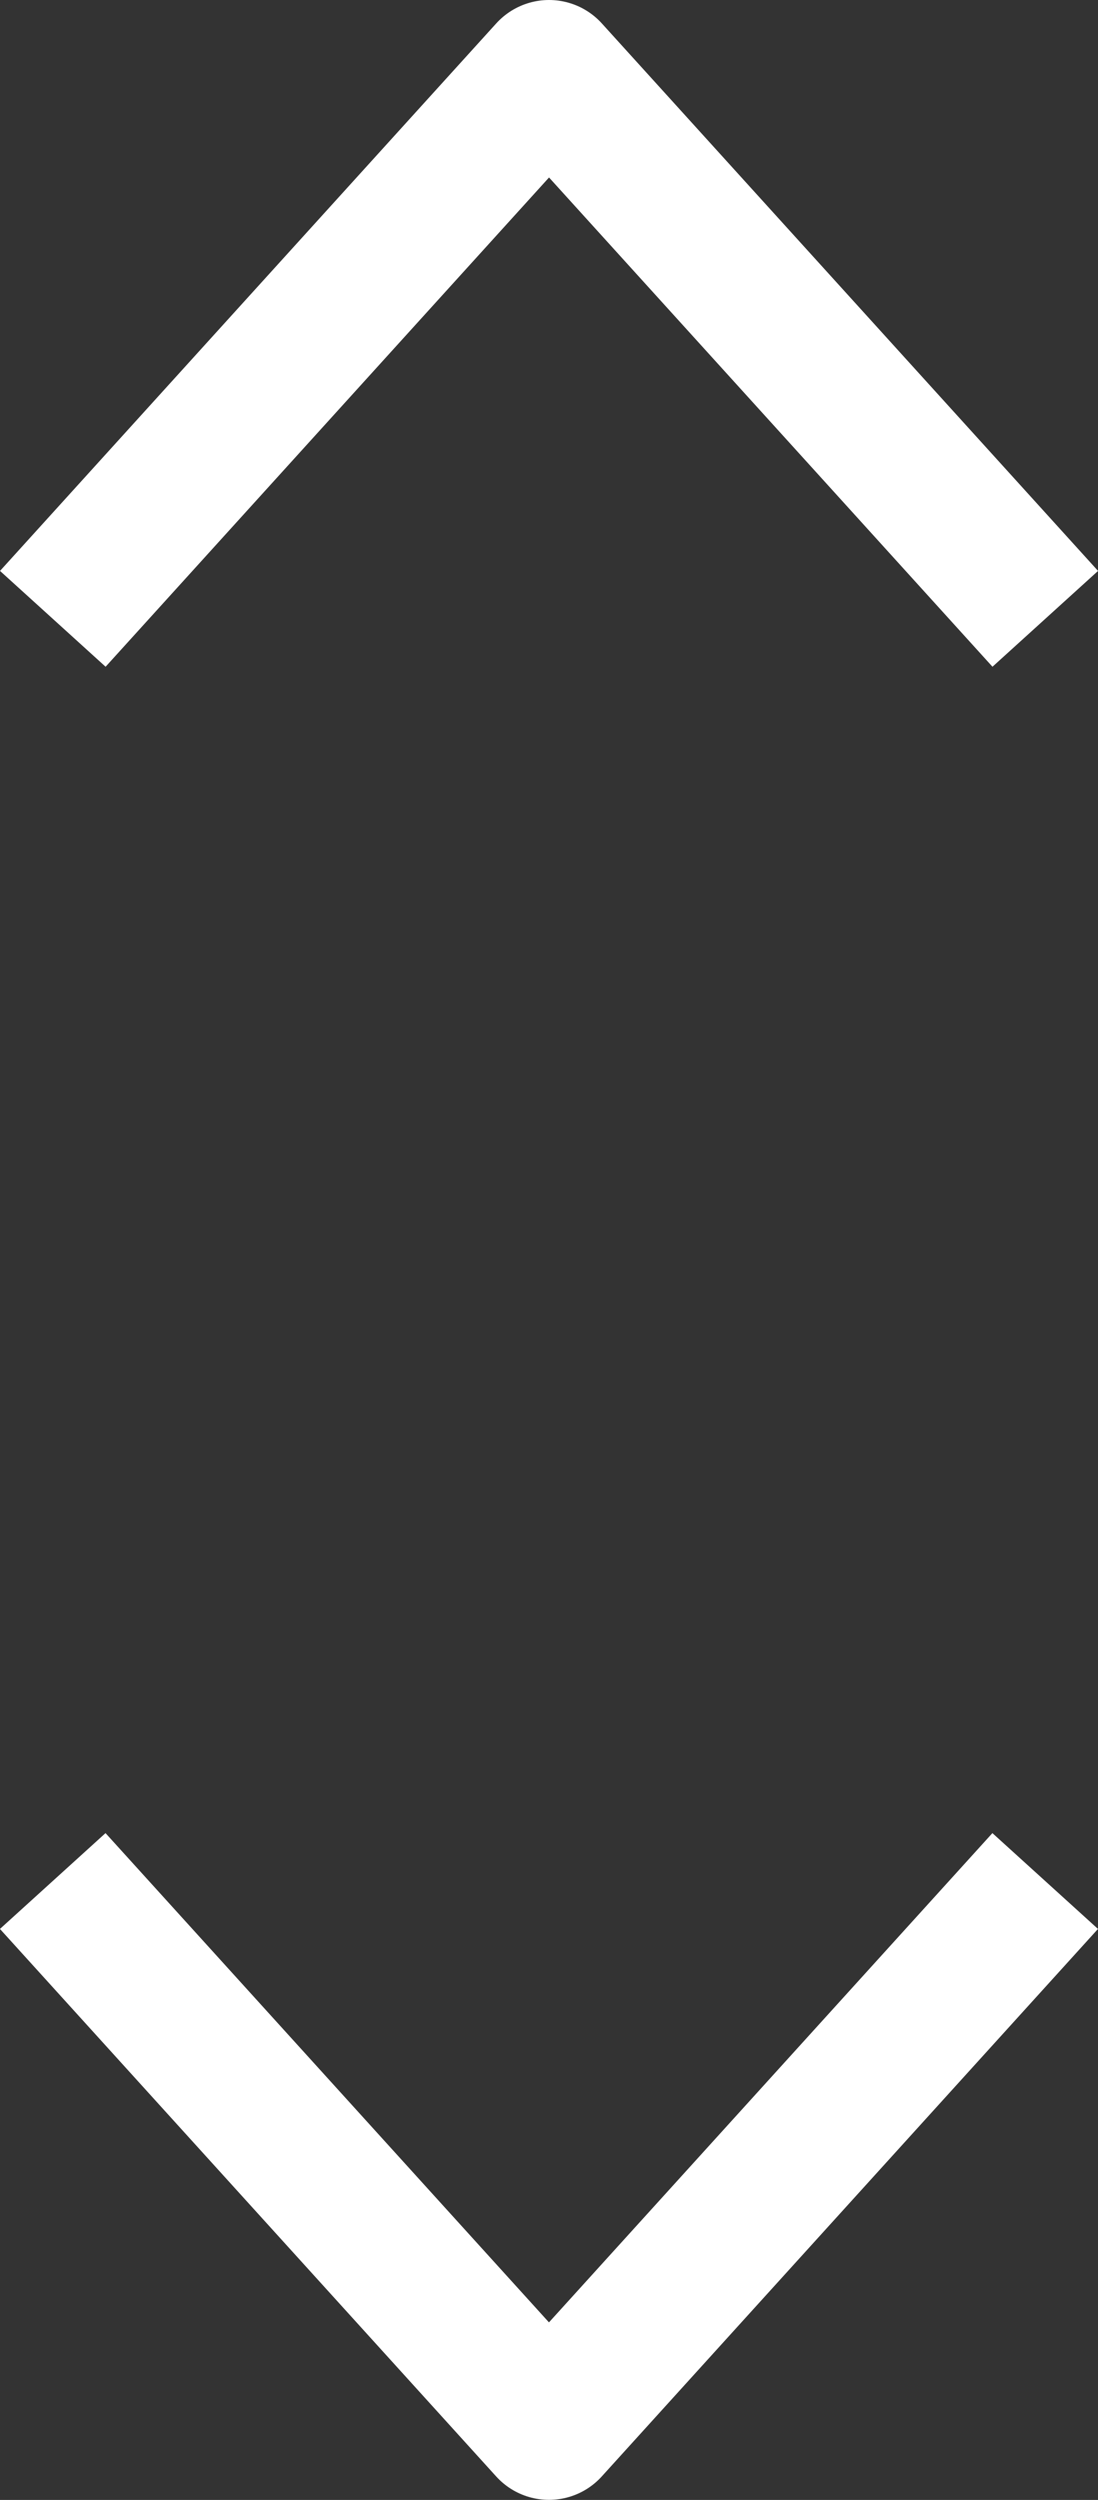 <svg xmlns="http://www.w3.org/2000/svg" width="15.407" height="35.053" viewBox="0 0 15.407 35.053">
  <rect x="0" y="0" width="15.407" height="35.053" fill="#333333" stroke="none"/>
  <g id="Group_152" data-name="Group 152" transform="translate(-775.942 -79.329)">
    <path id="Path_13689" data-name="Path 13689" d="M0,13.926,7.677,6.963,0,0" transform="translate(776.683 88.006) rotate(-90)" fill="none" stroke="#fff" stroke-linejoin="round" stroke-miterlimit="10" stroke-width="2"/>
    <path id="Path_13690" data-name="Path 13690" d="M0,0,7.677,6.963,0,13.926" transform="translate(790.608 105.704) rotate(90)" fill="none" stroke="#fff" stroke-linejoin="round" stroke-miterlimit="10" stroke-width="2"/>
  </g>
</svg>
